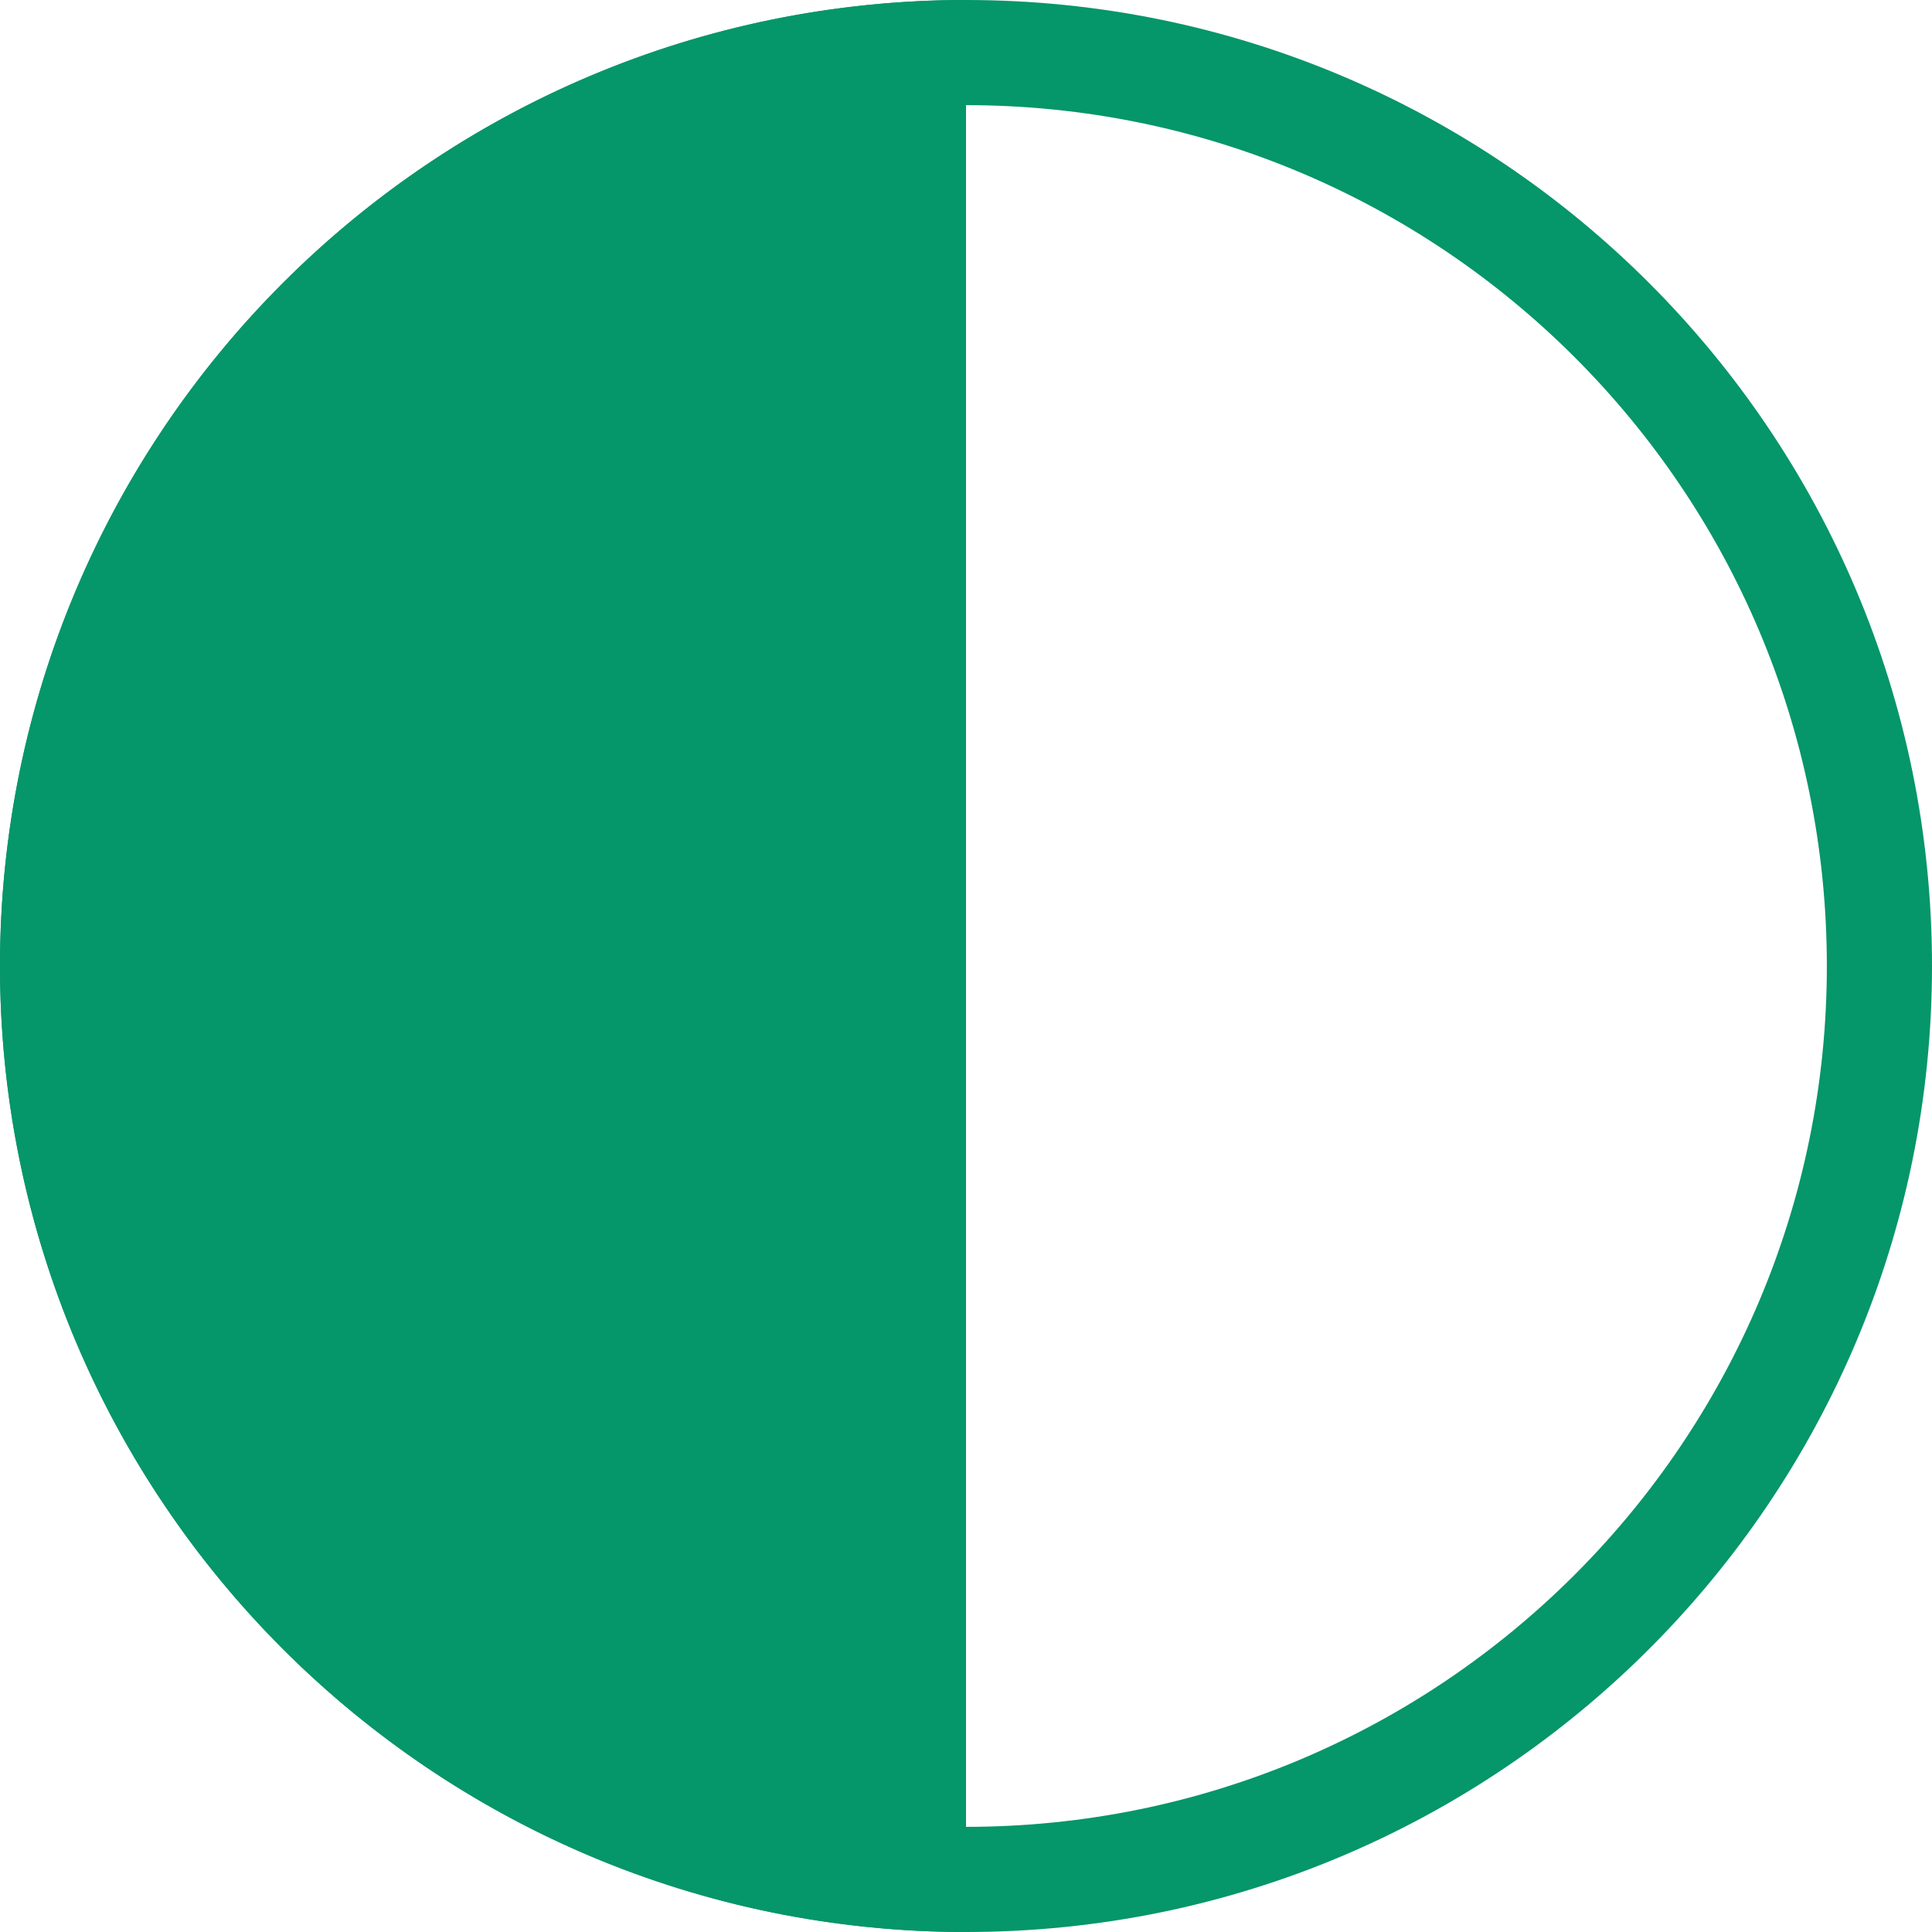 <svg width="70" height="70" viewBox="0 0 70 70" fill="none" xmlns="http://www.w3.org/2000/svg">
<path d="M35 9.15929e-06C30.404 8.95838e-06 25.852 0.905 21.606 2.664C17.36 4.423 13.501 7.001 10.251 10.251C7.001 13.501 4.423 17.36 2.664 21.606C0.905 25.852 1.5299e-06 30.404 1.5299e-06 35C1.5299e-06 39.596 0.905 44.148 2.664 48.394C4.423 52.64 7.001 56.499 10.251 59.749C13.501 62.999 17.36 65.577 21.606 67.336C25.852 69.095 30.404 70 35 70L35 35L35 9.15929e-06Z" fill="#059669"/>
<path d="M70 35C70 54.33 54.33 70 35 70C15.67 70 0 54.33 0 35C0 15.67 15.67 0 35 0C54.33 0 70 15.67 70 35ZM3.81 35C3.81 52.226 17.774 66.19 35 66.19C52.226 66.19 66.19 52.226 66.19 35C66.19 17.774 52.226 3.81 35 3.81C17.774 3.81 3.81 17.774 3.81 35Z" fill="#059669"/>
</svg>
